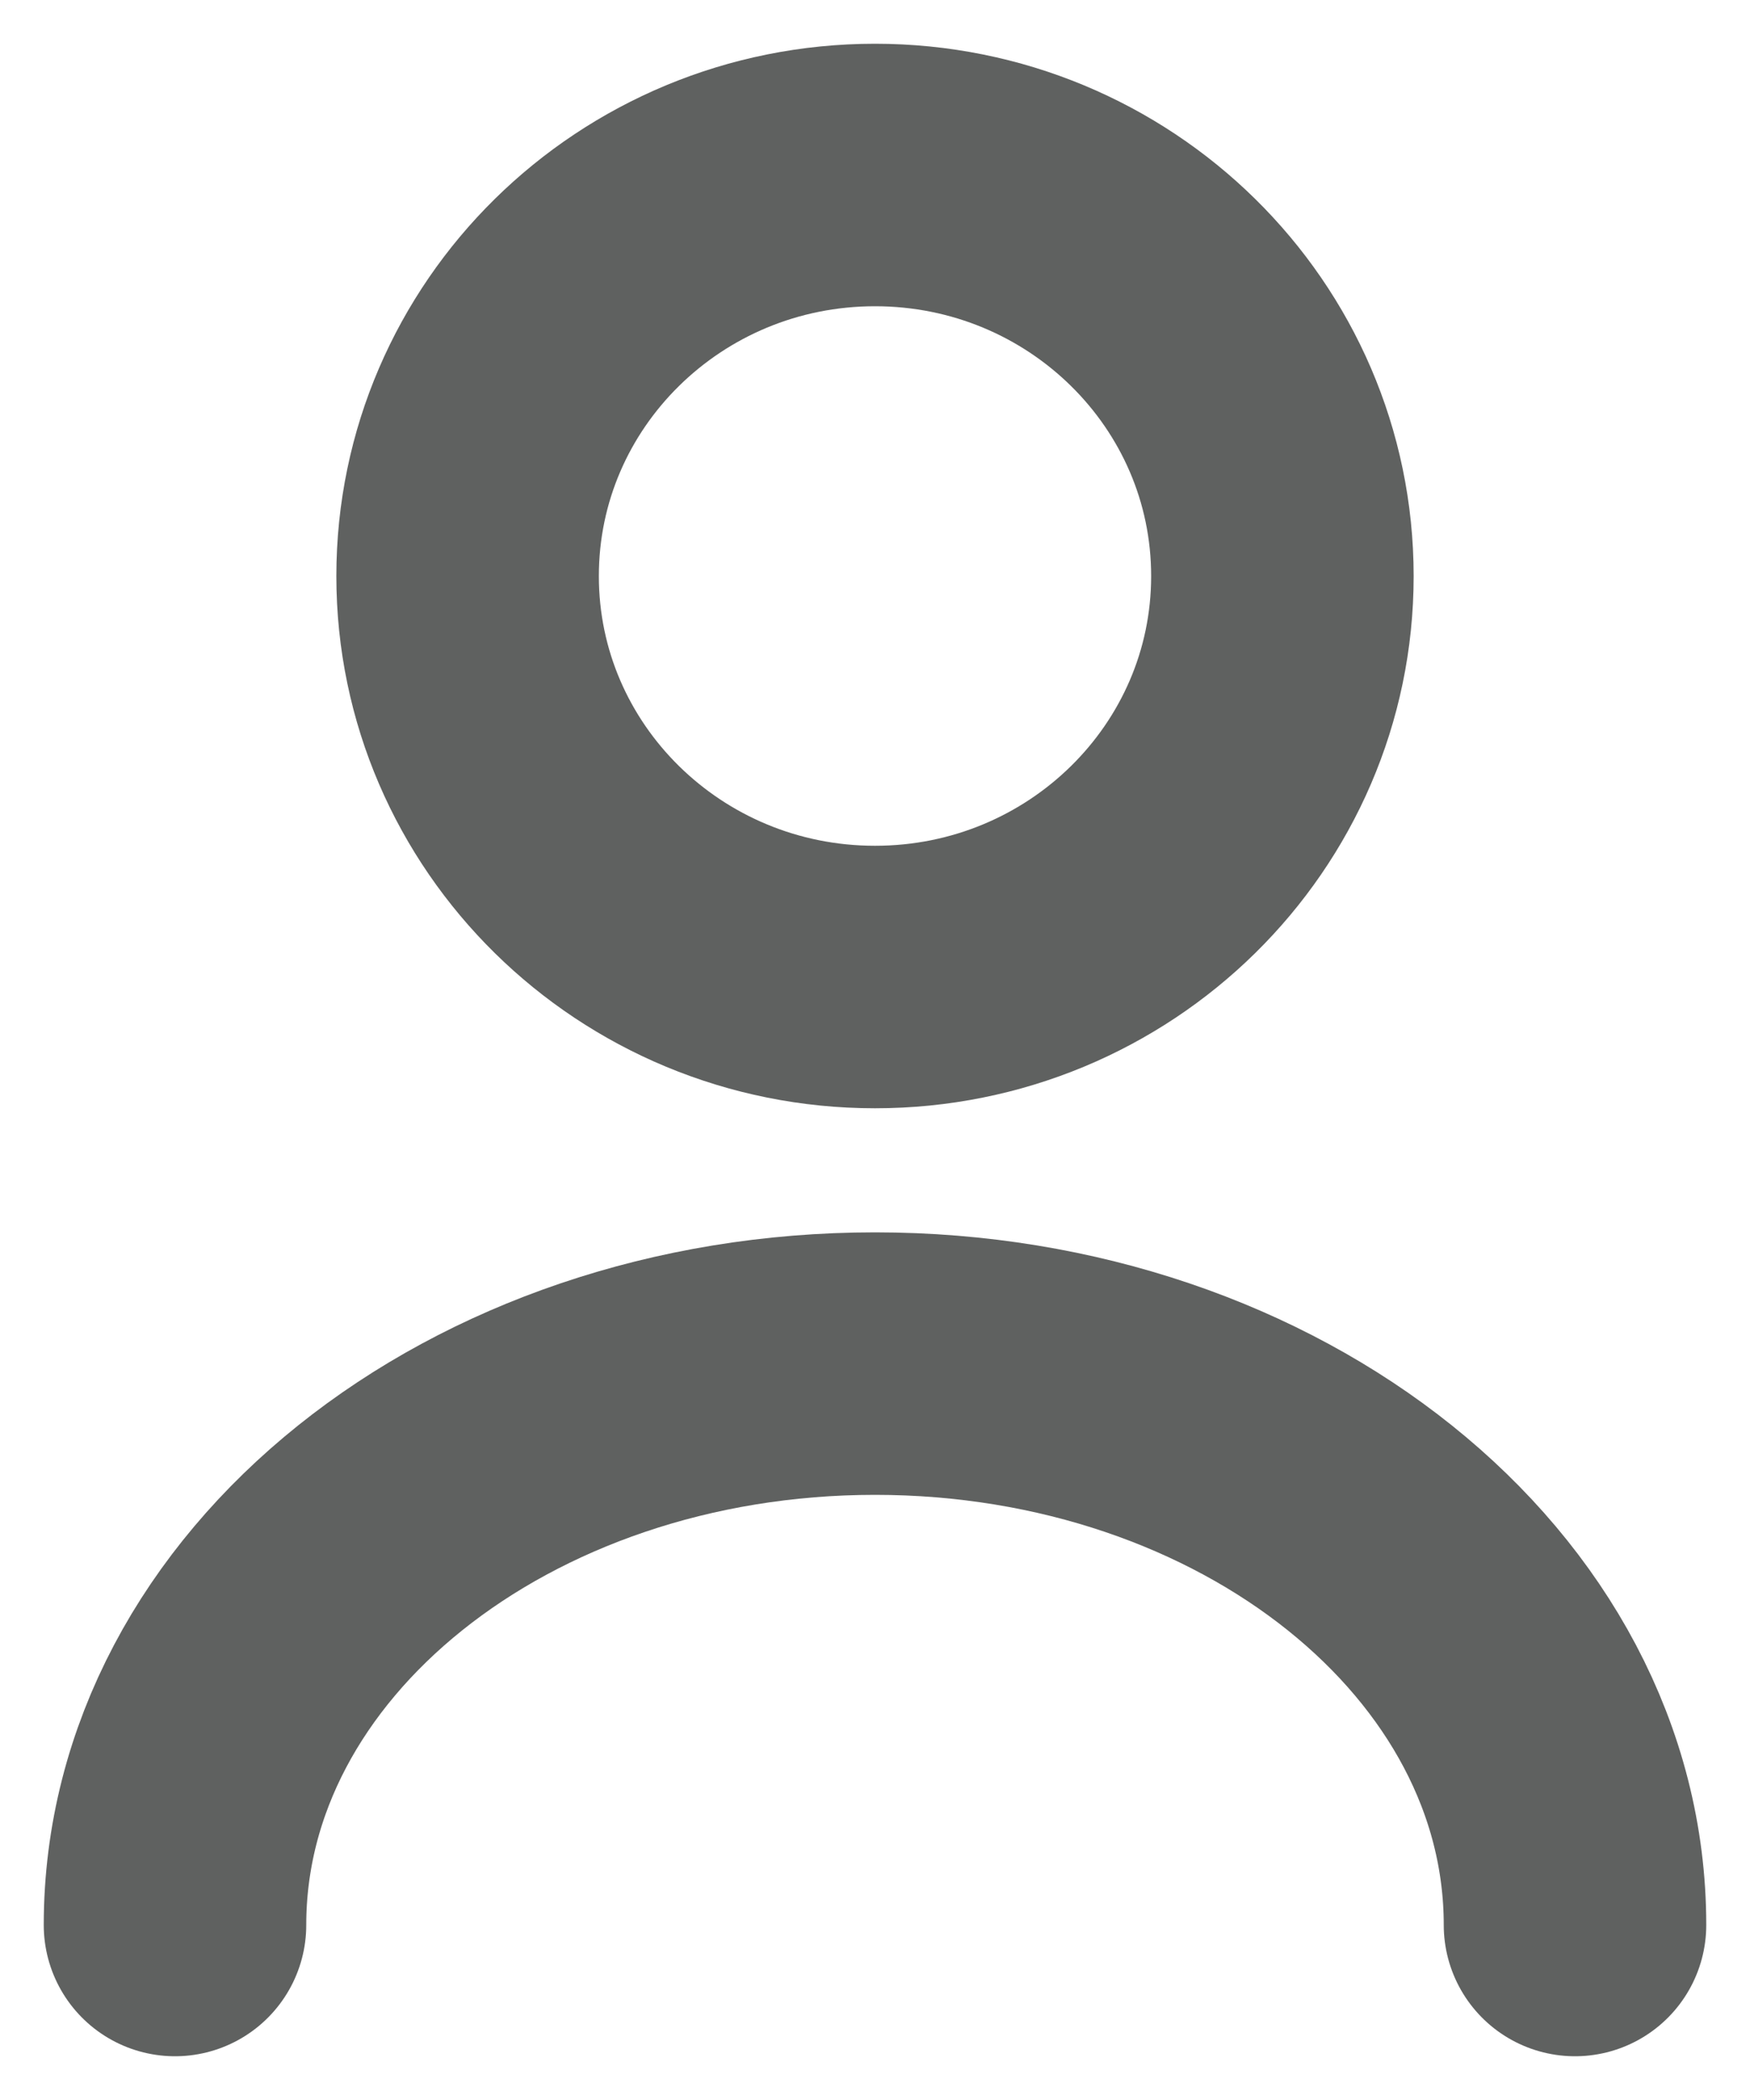 <svg width="10" height="12" viewBox="0 0 10 12" fill="none" xmlns="http://www.w3.org/2000/svg">
<path d="M5 5.583C6.286 5.583 7.328 4.557 7.328 3.292C7.328 2.026 6.286 1 5 1C3.714 1 2.672 2.026 2.672 3.292C2.672 4.557 3.714 5.583 5 5.583Z" stroke="#5F6160" stroke-width="1.5" stroke-linecap="round" stroke-linejoin="round"/>
<path d="M9 11C9 9.226 7.207 7.792 5 7.792C2.793 7.792 1 9.226 1 11" stroke="#5F6160" stroke-width="1.5" stroke-linecap="round" stroke-linejoin="round"/>
</svg>
